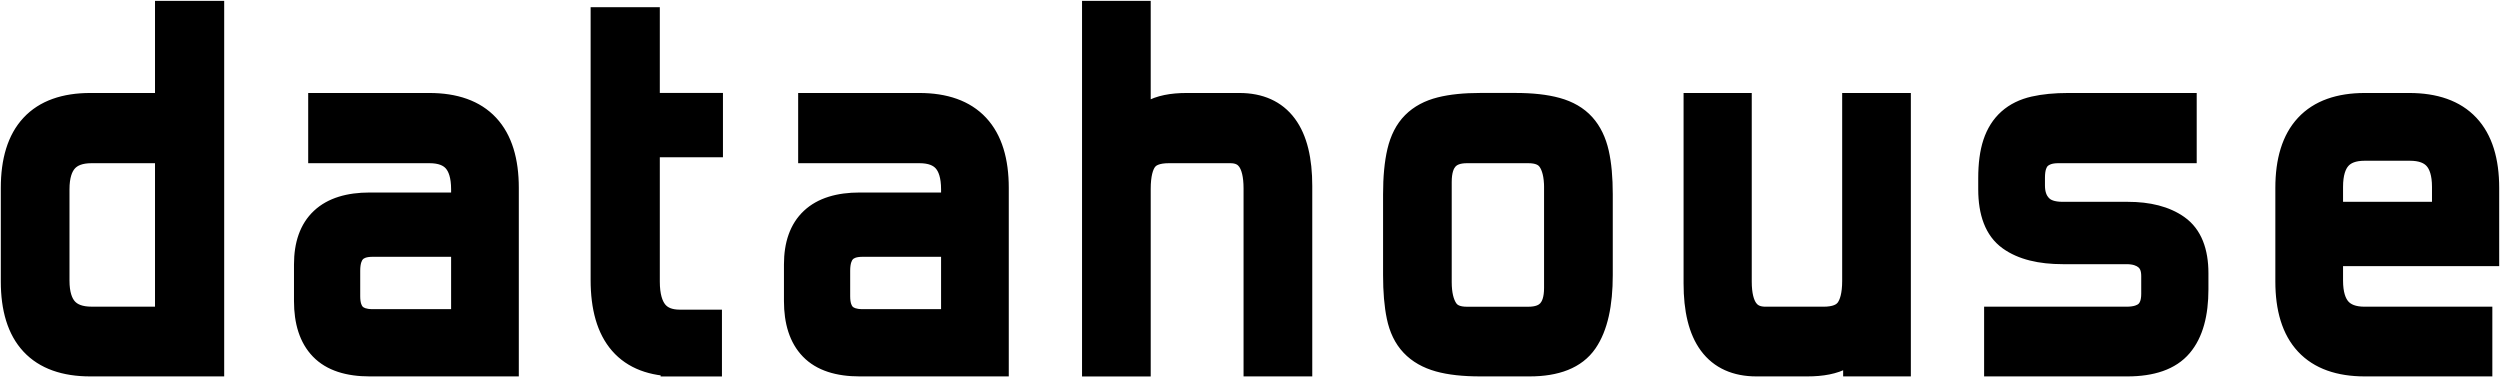 <svg xmlns="http://www.w3.org/2000/svg" width="782" height="118" viewBox="0 0 782 118" fill="none"><g clip-path="url(#clip0_572_422)"><path fill-rule="evenodd" clip-rule="evenodd" d="M28.219 112.74C12.912 112.74 5.253 104.513 5.253 88.058V58.769C5.253 42.315 12.912 34.087 28.219 34.087H53.486V5.261H65.126V112.74H28.219ZM53.486 46.049H28.681C20.718 46.049 16.736 50.447 16.736 59.232V87.743C16.736 96.538 20.718 100.925 28.681 100.925H53.486V46.049ZM115.639 112.74C109.209 112.74 104.482 111.182 101.477 108.068C98.462 104.954 96.96 100.325 96.96 94.192V82.692C96.96 71.036 103.179 65.218 115.639 65.218H146.106V59.231C146.106 50.447 142.177 46.049 134.319 46.049H101.403V34.087H134.319C149.626 34.087 157.285 42.314 157.285 58.768V112.74H115.639ZM146.106 75.328H116.553C110.628 75.328 107.676 78.442 107.676 84.681V92.656C107.676 98.684 110.638 101.703 116.553 101.703H146.106V75.328ZM189.748 87.596C189.748 104.355 197.05 112.74 211.642 112.74V112.75H220.825V101.862H212.714C205.16 101.862 201.389 97.254 201.389 88.058V44.198H221.14V34.077H201.389V7.249H189.748V87.596ZM268.9 112.74C262.47 112.74 257.742 111.182 254.738 108.068C251.723 104.954 250.22 100.325 250.22 94.192V82.692C250.22 71.036 256.44 65.218 268.9 65.218H299.367V59.231C299.367 50.447 295.438 46.049 287.579 46.049H254.664V34.087H287.579C302.887 34.087 310.545 42.314 310.545 58.768V112.74H268.9ZM299.367 75.328H269.814C263.888 75.328 260.936 78.442 260.936 84.681V92.656C260.936 98.684 263.899 101.703 269.814 101.703H299.367V75.328ZM393.984 58.927V112.74H405.477V58.159C405.477 42.115 399.552 34.087 387.712 34.087H371.175C366.679 34.087 363.212 34.803 360.764 36.234C358.316 37.664 356.372 40.168 354.943 43.745V5.261H343.46V112.751H354.943V59.085C354.943 54.592 355.731 51.289 357.318 49.195C358.894 47.102 361.678 46.049 365.659 46.049H384.801C390.926 46.049 393.984 50.342 393.984 58.927ZM463.039 112.739C457.934 112.739 453.752 112.276 450.485 111.361C447.217 110.446 444.612 108.962 442.679 106.911C440.735 104.87 439.412 102.134 438.697 98.705C437.983 95.285 437.625 91.067 437.625 86.059V60.767C437.625 55.559 438.035 51.214 438.855 47.732C439.674 44.26 441.071 41.525 443.068 39.526C445.064 37.527 447.68 36.128 450.947 35.307C454.214 34.486 458.249 34.076 463.039 34.076H474.06C479.061 34.076 483.221 34.539 486.541 35.454C489.861 36.37 492.456 37.885 494.347 39.978C496.238 42.072 497.562 44.807 498.329 48.184C499.096 51.562 499.474 55.749 499.474 60.757V86.059C499.474 95.054 497.972 101.745 494.957 106.143C491.941 110.541 486.457 112.739 478.494 112.739H463.039ZM487.991 58.768C487.991 54.686 487.224 51.541 485.69 49.342C484.156 47.143 481.603 46.049 478.031 46.049H458.9C452.365 46.049 449.098 49.678 449.098 56.938V88.216C449.098 92.203 449.833 95.317 451.315 97.569C452.796 99.82 455.318 100.946 458.89 100.946H478.031C484.661 100.946 487.981 97.316 487.981 90.057V58.768H487.991ZM581.536 103.229V112.74H592.714V34.087H581.231V87.9C581.231 92.298 580.412 95.57 578.783 97.716C577.144 99.862 574.339 100.935 570.357 100.935H552.287C546.057 100.935 542.947 96.643 542.947 88.058V34.087H531.622V88.668C531.622 104.712 537.537 112.74 549.377 112.74H565.304C569.79 112.74 573.268 112.045 575.716 110.667C578.163 109.289 580.107 106.806 581.536 103.229ZM625.629 112.74V100.935H665.132C671.561 100.935 674.776 97.926 674.776 91.888V86.364C674.776 83.503 673.904 81.335 672.171 79.852C670.437 78.368 668.084 77.632 665.132 77.632H645.223C638.384 77.632 633.099 76.306 629.38 73.645C625.65 70.983 623.791 66.186 623.791 59.231V55.707C623.791 51.52 624.253 48.037 625.167 45.281C626.081 42.525 627.489 40.294 629.38 38.611C631.271 36.928 633.666 35.749 636.576 35.086C639.487 34.424 642.933 34.087 646.914 34.087H682.13V46.049H643.857C640.894 46.049 638.625 46.817 637.039 48.353C635.452 49.889 634.664 52.288 634.664 55.56V58.011C634.664 61.072 635.526 63.534 637.27 65.375C639.003 67.216 641.661 68.132 645.233 68.132H665.594C671.813 68.132 676.741 69.415 680.365 71.961C683.99 74.518 685.797 79.01 685.797 85.449V90.509C685.797 97.969 684.242 103.544 681.132 107.216C678.023 110.898 672.791 112.74 665.436 112.74H625.629ZM716.727 88.058C716.727 104.512 724.385 112.74 739.693 112.74H774.604V100.935H739.693C731.834 100.935 727.905 96.548 727.905 87.753V78.242H776.747V58.768C776.747 42.314 769.036 34.087 753.623 34.087H739.693C724.385 34.087 716.727 42.314 716.727 58.768V88.058ZM753.781 45.281C761.745 45.281 765.726 49.679 765.726 58.463V68.121H727.905V58.463C727.905 49.679 731.834 45.281 739.693 45.281H753.781Z" fill="black"></path><path d="M53.486 34.087V39.087H58.486V34.087H53.486ZM53.486 5.261V0.261H48.486V5.261H53.486ZM65.126 5.261H70.126V0.261H65.126V5.261ZM65.126 112.74V117.74H70.126V112.74H65.126ZM53.486 46.049H58.486V41.049H53.486V46.049ZM53.486 100.925V105.925H58.486V100.925H53.486ZM101.477 108.068L105.075 104.597L105.069 104.59L101.477 108.068ZM146.106 65.218V70.218H151.106V65.218H146.106ZM101.403 46.049H96.403V51.049H101.403V46.049ZM101.403 34.087V29.087H96.403V34.087H101.403ZM157.285 112.74V117.74H162.285V112.74H157.285ZM146.106 75.328H151.106V70.328H146.106V75.328ZM146.106 101.703V106.703H151.106V101.703H146.106ZM211.642 112.74H216.642V107.74H211.642V112.74ZM211.642 112.75H206.642V117.75H211.642V112.75ZM220.825 112.75V117.75H225.825V112.75H220.825ZM220.825 101.862H225.825V96.862H220.825V101.862ZM201.389 44.198V39.198H196.389V44.198H201.389ZM221.14 44.198V49.198H226.14V44.198H221.14ZM221.14 34.077H226.14V29.077H221.14V34.077ZM201.389 34.077H196.389V39.077H201.389V34.077ZM201.389 7.249H206.389V2.249H201.389V7.249ZM189.748 7.249V2.249H184.748V7.249H189.748ZM254.738 108.068L258.336 104.597L258.33 104.59L254.738 108.068ZM299.367 65.218V70.218H304.367V65.218H299.367ZM254.664 46.049H249.664V51.049H254.664V46.049ZM254.664 34.087V29.087H249.664V34.087H254.664ZM310.545 112.74V117.74H315.545V112.74H310.545ZM299.367 75.328H304.367V70.328H299.367V75.328ZM299.367 101.703V106.703H304.367V101.703H299.367ZM393.984 112.74H388.984V117.74H393.984V112.74ZM405.477 112.74V117.74H410.477V112.74H405.477ZM360.764 36.234L363.287 40.55L363.287 40.55L360.764 36.234ZM354.943 43.745H349.943V69.742L359.587 45.6L354.943 43.745ZM354.943 5.261H359.943V0.261H354.943V5.261ZM343.46 5.261V0.261H338.46V5.261H343.46ZM343.46 112.751H338.46V117.751H343.46V112.751ZM354.943 112.751V117.751H359.943V112.751H354.943ZM357.318 49.195L361.303 52.215L361.308 52.208L361.313 52.202L357.318 49.195ZM442.679 106.911L446.318 103.482L446.309 103.472L446.3 103.463L442.679 106.911ZM438.697 98.705L443.592 97.685L443.591 97.682L438.697 98.705ZM438.855 47.732L433.988 46.583L433.988 46.587L438.855 47.732ZM443.068 39.526L439.53 35.993V35.993L443.068 39.526ZM450.947 35.307L452.165 40.157V40.157L450.947 35.307ZM486.541 35.454L485.212 40.275L486.541 35.454ZM494.347 39.978L490.637 43.33L490.637 43.33L494.347 39.978ZM494.957 106.143L499.08 108.97V108.97L494.957 106.143ZM485.69 49.342L489.791 46.481V46.481L485.69 49.342ZM487.991 58.768V63.768H492.991V58.768H487.991ZM451.315 97.569L455.492 94.82L455.492 94.82L451.315 97.569ZM487.981 58.768V53.768H482.981V58.768H487.981ZM581.536 112.74H576.536V117.74H581.536V112.74ZM581.536 103.229H586.536V77.231L576.893 101.374L581.536 103.229ZM592.714 112.74V117.74H597.714V112.74H592.714ZM592.714 34.087H597.714V29.087H592.714V34.087ZM581.231 34.087V29.087H576.231V34.087H581.231ZM578.783 97.716L582.757 100.751L582.762 100.744L582.766 100.738L578.783 97.716ZM542.947 34.087H547.947V29.087H542.947V34.087ZM531.622 34.087V29.087H526.622V34.087H531.622ZM625.629 100.935V95.935H620.629V100.935H625.629ZM625.629 112.74H620.629V117.74H625.629V112.74ZM672.171 79.852L668.92 83.651L668.92 83.651L672.171 79.852ZM629.38 73.645L632.29 69.579L632.284 69.575L629.38 73.645ZM625.167 45.281L629.913 46.855L625.167 45.281ZM629.38 38.611L626.055 34.876V34.876L629.38 38.611ZM682.13 34.087H687.13V29.087H682.13V34.087ZM682.13 46.049V51.049H687.13V46.049H682.13ZM637.039 48.353L633.561 44.761L633.561 44.761L637.039 48.353ZM637.27 65.375L640.91 61.948L640.905 61.942L640.9 61.937L637.27 65.375ZM680.365 71.961L683.247 67.876L683.239 67.87L680.365 71.961ZM681.132 107.216L677.317 103.985L677.312 103.99L681.132 107.216ZM774.604 112.74V117.74H779.604V112.74H774.604ZM774.604 100.935H779.604V95.935H774.604V100.935ZM727.905 78.242V73.242H722.905V78.242H727.905ZM776.747 78.242V83.242H781.747V78.242H776.747ZM765.726 68.121V73.121H770.726V68.121H765.726ZM727.905 68.121H722.905V73.121H727.905V68.121ZM0.253 88.058C0.253 96.971 2.32 104.586 7.335 109.976C12.414 115.433 19.698 117.74 28.219 117.74V107.74C21.432 107.74 17.234 105.933 14.656 103.163C12.015 100.326 10.253 95.6 10.253 88.058H0.253ZM0.253 58.769V88.058H10.253V58.769H0.253ZM28.219 29.087C19.698 29.087 12.414 31.394 7.335 36.852C2.32 42.241 0.253 49.856 0.253 58.769H10.253C10.253 51.227 12.015 46.502 14.656 43.664C17.234 40.894 21.432 39.087 28.219 39.087V29.087ZM53.486 29.087H28.219V39.087H53.486V29.087ZM48.486 5.261V34.087H58.486V5.261H48.486ZM65.126 0.261H53.486V10.261H65.126V0.261ZM70.126 112.74V5.261H60.126V112.74H70.126ZM28.219 117.74H65.126V107.74H28.219V117.74ZM28.681 51.049H53.486V41.049H28.681V51.049ZM21.736 59.232C21.736 55.495 22.593 53.624 23.428 52.703C24.177 51.876 25.605 51.049 28.681 51.049V41.049C23.794 41.049 19.249 42.422 16.017 45.989C12.87 49.463 11.736 54.183 11.736 59.232H21.736ZM21.736 87.743V59.232H11.736V87.743H21.736ZM28.681 95.925C25.602 95.925 24.175 95.1 23.427 94.274C22.594 93.356 21.736 91.486 21.736 87.743H11.736C11.736 92.795 12.869 97.517 16.018 100.99C19.251 104.558 23.797 105.925 28.681 105.925V95.925ZM53.486 95.925H28.681V105.925H53.486V95.925ZM48.486 46.049V100.925H58.486V46.049H48.486ZM97.879 111.54C102.203 116.021 108.513 117.74 115.639 117.74V107.74C109.906 107.74 106.761 106.344 105.075 104.597L97.879 111.54ZM91.96 94.192C91.96 101.076 93.647 107.169 97.885 111.546L105.069 104.59C103.277 102.74 101.959 99.575 101.959 94.192H91.96ZM91.96 82.692V94.192H101.959V82.692H91.96ZM115.639 60.218C108.72 60.218 102.6 61.826 98.211 65.932C93.759 70.097 91.96 76.007 91.96 82.692H101.959C101.959 77.721 103.27 74.893 105.043 73.235C106.878 71.518 110.098 70.218 115.639 70.218V60.218ZM146.106 60.218H115.639V70.218H146.106V60.218ZM141.106 59.231V65.218H151.106V59.231H141.106ZM134.319 51.049C137.322 51.049 138.703 51.864 139.432 52.678C140.255 53.6 141.106 55.481 141.106 59.231H151.106C151.106 54.197 149.993 49.487 146.887 46.013C143.686 42.433 139.173 41.049 134.319 41.049V51.049ZM101.403 51.049H134.319V41.049H101.403V51.049ZM96.403 34.087V46.049H106.403V34.087H96.403ZM134.319 29.087H101.403V39.087H134.319V29.087ZM162.285 58.768C162.285 49.856 160.218 42.241 155.202 36.851C150.123 31.394 142.839 29.087 134.319 29.087V39.087C141.105 39.087 145.304 40.894 147.882 43.663C150.522 46.501 152.285 51.227 152.285 58.768H162.285ZM162.285 112.74V58.768H152.285V112.74H162.285ZM115.639 117.74H157.285V107.74H115.639V117.74ZM116.553 80.328H146.106V70.328H116.553V80.328ZM112.676 84.681C112.676 82.266 113.252 81.388 113.519 81.106C113.74 80.874 114.427 80.328 116.553 80.328V70.328C112.754 70.328 109.002 71.339 106.265 74.223C103.575 77.058 102.676 80.858 102.676 84.681H112.676ZM112.676 92.656V84.681H102.676V92.656H112.676ZM116.553 96.703C114.393 96.703 113.682 96.159 113.465 95.938C113.232 95.7 112.676 94.92 112.676 92.656H102.676C102.676 96.419 103.601 100.163 106.327 102.942C109.071 105.738 112.798 106.703 116.553 106.703V96.703ZM146.106 96.703H116.553V106.703H146.106V96.703ZM141.106 75.328V101.703H151.106V75.328H141.106ZM211.642 107.74C205.312 107.74 201.418 105.953 198.994 103.169C196.454 100.253 194.748 95.361 194.748 87.596H184.748C184.748 96.59 186.693 104.27 191.452 109.736C196.327 115.334 203.38 117.74 211.642 117.74V107.74ZM216.642 112.75V112.74H206.642V112.75H216.642ZM220.825 107.75H211.642V117.75H220.825V107.75ZM215.825 101.862V112.75H225.825V101.862H215.825ZM212.714 106.862H220.825V96.862H212.714V106.862ZM196.389 88.058C196.389 93.213 197.426 98.009 200.352 101.578C203.435 105.337 207.875 106.862 212.714 106.862V96.862C209.999 96.862 208.777 96.082 208.085 95.238C207.237 94.204 206.389 92.099 206.389 88.058H196.389ZM196.389 44.198V88.058H206.389V44.198H196.389ZM221.14 39.198H201.389V49.198H221.14V39.198ZM216.14 34.077V44.198H226.14V34.077H216.14ZM201.389 39.077H221.14V29.077H201.389V39.077ZM196.389 7.249V34.077H206.389V7.249H196.389ZM189.748 12.249H201.389V2.249H189.748V12.249ZM194.748 87.596V7.249H184.748V87.596H194.748ZM251.14 111.54C255.463 116.021 261.774 117.74 268.9 117.74V107.74C263.167 107.74 260.022 106.344 258.336 104.597L251.14 111.54ZM245.22 94.192C245.22 101.076 246.907 107.169 251.146 111.546L258.33 104.59C256.538 102.74 255.22 99.575 255.22 94.192H245.22ZM245.22 82.692V94.192H255.22V82.692H245.22ZM268.9 60.218C261.981 60.218 255.861 61.826 251.472 65.932C247.019 70.097 245.22 76.007 245.22 82.692H255.22C255.22 77.721 256.531 74.893 258.303 73.235C260.139 71.518 263.359 70.218 268.9 70.218V60.218ZM299.367 60.218H268.9V70.218H299.367V60.218ZM294.367 59.231V65.218H304.367V59.231H294.367ZM287.579 51.049C290.583 51.049 291.964 51.864 292.693 52.678C293.516 53.6 294.367 55.481 294.367 59.231H304.367C304.367 54.197 303.253 49.487 300.148 46.013C296.947 42.433 292.434 41.049 287.579 41.049V51.049ZM254.664 51.049H287.579V41.049H254.664V51.049ZM249.664 34.087V46.049H259.664V34.087H249.664ZM287.579 29.087H254.664V39.087H287.579V29.087ZM315.545 58.768C315.545 49.856 313.478 42.241 308.463 36.851C303.384 31.394 296.1 29.087 287.579 29.087V39.087C294.366 39.087 298.565 40.894 301.142 43.663C303.783 46.501 305.545 51.227 305.545 58.768H315.545ZM315.545 112.74V58.768H305.545V112.74H315.545ZM268.9 117.74H310.545V107.74H268.9V117.74ZM269.814 80.328H299.367V70.328H269.814V80.328ZM265.936 84.681C265.936 82.266 266.513 81.388 266.78 81.106C267.001 80.874 267.687 80.328 269.814 80.328V70.328C266.015 70.328 262.263 71.339 259.526 74.223C256.836 77.058 255.936 80.858 255.936 84.681H265.936ZM265.936 92.656V84.681H255.936V92.656H265.936ZM269.814 96.703C267.654 96.703 266.942 96.159 266.726 95.938C266.492 95.7 265.936 94.92 265.936 92.656H255.936C255.936 96.419 256.862 100.163 259.588 102.942C262.332 105.738 266.059 106.703 269.814 106.703V96.703ZM299.367 96.703H269.814V106.703H299.367V96.703ZM294.367 75.328V101.703H304.367V75.328H294.367ZM398.984 112.74V58.927H388.984V112.74H398.984ZM405.477 107.74H393.984V117.74H405.477V107.74ZM400.477 58.159V112.74H410.477V58.159H400.477ZM387.712 39.087C392.38 39.087 395.176 40.589 397.011 43.076C399.056 45.846 400.477 50.606 400.477 58.159H410.477C410.477 49.667 408.935 42.391 405.057 37.137C400.97 31.6 394.883 29.087 387.712 29.087V39.087ZM371.175 39.087H387.712V29.087H371.175V39.087ZM363.287 40.55C364.646 39.756 367.096 39.087 371.175 39.087V29.087C366.261 29.087 361.777 29.85 358.241 31.917L363.287 40.55ZM359.587 45.6C360.747 42.694 362.09 41.25 363.287 40.55L358.241 31.917C354.542 34.079 351.997 37.642 350.3 41.891L359.587 45.6ZM349.943 5.261V43.745H359.943V5.261H349.943ZM343.46 10.261H354.943V0.261H343.46V10.261ZM348.46 112.751V5.261H338.46V112.751H348.46ZM354.943 107.751H343.46V117.751H354.943V107.751ZM349.943 59.085V112.751H359.943V59.085H349.943ZM353.333 46.175C350.76 49.57 349.943 54.209 349.943 59.085H359.943C359.943 54.975 360.702 53.007 361.303 52.215L353.333 46.175ZM365.659 41.049C360.943 41.049 356.253 42.296 353.323 46.188L361.313 52.202C361.534 51.907 362.412 51.049 365.659 51.049V41.049ZM384.801 41.049H365.659V51.049H384.801V41.049ZM398.984 58.927C398.984 54.192 398.168 49.743 395.761 46.366C393.131 42.678 389.181 41.049 384.801 41.049V51.049C386.547 51.049 387.188 51.568 387.618 52.171C388.271 53.087 388.984 55.076 388.984 58.927H398.984ZM449.136 116.176C453 117.258 457.677 117.739 463.039 117.739V107.739C458.19 107.739 454.504 107.295 451.834 106.546L449.136 116.176ZM439.04 110.34C441.714 113.178 445.176 115.066 449.136 116.176L451.834 106.546C449.259 105.825 447.51 104.747 446.318 103.482L439.04 110.34ZM433.802 99.724C434.659 103.84 436.329 107.493 439.058 110.359L446.3 103.463C445.142 102.247 444.164 100.429 443.592 97.685L433.802 99.724ZM432.625 86.059C432.625 91.275 432.995 95.862 433.803 99.727L443.591 97.682C442.97 94.71 442.625 90.858 442.625 86.059H432.625ZM432.625 60.767V86.059H442.625V60.767H432.625ZM433.988 46.587C433.05 50.572 432.625 55.332 432.625 60.767H442.625C442.625 55.787 443.021 51.857 443.722 48.877L433.988 46.587ZM439.53 35.993C436.72 38.807 434.963 42.455 433.988 46.583L443.721 48.881C444.386 46.065 445.423 44.243 446.606 43.059L439.53 35.993ZM449.729 30.458C445.756 31.456 442.281 33.238 439.53 35.993L446.606 43.059C447.847 41.816 449.604 40.8 452.165 40.157L449.729 30.458ZM463.039 29.076C457.996 29.076 453.523 29.505 449.729 30.458L452.165 40.157C454.906 39.468 458.501 39.076 463.039 39.076V29.076ZM474.06 29.076H463.039V39.076H474.06V29.076ZM487.87 30.634C483.974 29.56 479.332 29.076 474.06 29.076V39.076C478.79 39.076 482.469 39.518 485.212 40.275L487.87 30.634ZM498.058 36.627C495.411 33.696 491.922 31.751 487.87 30.634L485.212 40.275C487.801 40.988 489.502 42.073 490.637 43.33L498.058 36.627ZM503.205 47.077C502.292 43.059 500.643 39.489 498.058 36.627L490.637 43.33C491.833 44.654 492.832 46.556 493.453 49.292L503.205 47.077ZM504.474 60.757C504.474 55.53 504.082 50.942 503.205 47.077L493.453 49.292C494.109 52.181 494.474 55.967 494.474 60.757H504.474ZM504.474 86.059V60.757H494.474V86.059H504.474ZM499.08 108.97C502.939 103.342 504.474 95.439 504.474 86.059H494.474C494.474 94.669 493.004 100.148 490.833 103.315L499.08 108.97ZM478.494 117.739C487.249 117.739 494.735 115.308 499.08 108.97L490.833 103.315C489.148 105.773 485.666 107.739 478.494 107.739V117.739ZM463.039 117.739H478.494V107.739H463.039V117.739ZM481.589 52.202C482.304 53.227 482.991 55.207 482.991 58.768H492.991C492.991 54.166 492.144 49.854 489.791 46.481L481.589 52.202ZM478.031 51.049C480.574 51.049 481.29 51.773 481.589 52.202L489.791 46.481C487.023 42.513 482.633 41.049 478.031 41.049V51.049ZM458.9 51.049H478.031V41.049H458.9V51.049ZM454.098 56.938C454.098 53.956 454.78 52.654 455.265 52.116C455.659 51.678 456.547 51.049 458.9 51.049V41.049C454.718 41.049 450.705 42.234 447.832 45.426C445.049 48.517 444.098 52.66 444.098 56.938H454.098ZM454.098 88.216V56.938H444.098V88.216H454.098ZM455.492 94.82C454.749 93.691 454.098 91.672 454.098 88.216H444.098C444.098 92.733 444.918 96.943 447.138 100.317L455.492 94.82ZM458.89 95.946C456.394 95.946 455.758 95.225 455.492 94.82L447.138 100.317C449.834 104.414 454.241 105.946 458.89 105.946V95.946ZM478.031 95.946H458.89V105.946H478.031V95.946ZM482.981 90.057C482.981 93.021 482.293 94.312 481.801 94.85C481.387 95.304 480.453 95.946 478.031 95.946V105.946C482.239 105.946 486.28 104.773 489.183 101.597C492.008 98.505 492.981 94.352 492.981 90.057H482.981ZM482.981 58.768V90.057H492.981V58.768H482.981ZM487.991 53.768H487.981V63.768H487.991V53.768ZM586.536 112.74V103.229H576.536V112.74H586.536ZM592.714 107.74H581.536V117.74H592.714V107.74ZM587.714 34.087V112.74H597.714V34.087H587.714ZM581.231 39.087H592.714V29.087H581.231V39.087ZM586.231 87.9V34.087H576.231V87.9H586.231ZM582.766 100.738C585.353 97.329 586.231 92.761 586.231 87.9H576.231C576.231 91.834 575.47 93.811 574.8 94.694L582.766 100.738ZM570.357 105.935C575.131 105.935 579.788 104.639 582.757 100.751L574.809 94.681C574.501 95.086 573.547 95.935 570.357 95.935V105.935ZM552.287 105.935H570.357V95.935H552.287V105.935ZM537.947 88.058C537.947 92.805 538.78 97.268 541.233 100.651C543.903 104.333 547.889 105.935 552.287 105.935V95.935C550.456 95.935 549.772 95.392 549.329 94.781C548.669 93.871 547.947 91.896 547.947 88.058H537.947ZM537.947 34.087V88.058H547.947V34.087H537.947ZM531.622 39.087H542.947V29.087H531.622V39.087ZM536.622 88.668V34.087H526.622V88.668H536.622ZM549.377 107.74C544.709 107.74 541.917 106.239 540.084 103.753C538.041 100.982 536.622 96.223 536.622 88.668H526.622C526.622 97.158 528.161 104.434 532.035 109.688C536.12 115.227 542.205 117.74 549.377 117.74V107.74ZM565.304 107.74H549.377V117.74H565.304V107.74ZM573.262 106.31C571.881 107.088 569.389 107.74 565.304 107.74V117.74C570.191 117.74 574.654 117.003 578.169 115.024L573.262 106.31ZM576.893 101.374C575.732 104.281 574.404 105.667 573.262 106.31L578.169 115.024C581.923 112.91 584.482 109.331 586.179 105.084L576.893 101.374ZM620.629 100.935V112.74H630.629V100.935H620.629ZM665.132 95.935H625.629V105.935H665.132V95.935ZM669.776 91.888C669.776 94.053 669.215 94.776 668.945 95.028C668.615 95.338 667.655 95.935 665.132 95.935V105.935C669.038 105.935 672.901 105.028 675.785 102.324C678.73 99.562 679.776 95.761 679.776 91.888H669.776ZM669.776 86.364V91.888H679.776V86.364H669.776ZM668.92 83.651C669.278 83.957 669.776 84.573 669.776 86.364H679.776C679.776 82.432 678.531 78.714 675.422 76.053L668.92 83.651ZM665.132 82.632C667.263 82.632 668.339 83.154 668.92 83.651L675.422 76.053C672.536 73.583 668.905 72.632 665.132 72.632V82.632ZM645.223 82.632H665.132V72.632H645.223V82.632ZM626.47 77.711C631.367 81.215 637.834 82.632 645.223 82.632V72.632C638.933 72.632 634.831 71.398 632.29 69.579L626.47 77.711ZM618.791 59.231C618.791 66.93 620.854 73.702 626.475 77.715L632.284 69.575C630.447 68.263 628.791 65.441 628.791 59.231H618.791ZM618.791 55.707V59.231H628.791V55.707H618.791ZM620.421 43.707C619.283 47.139 618.791 51.196 618.791 55.707H628.791C628.791 51.844 629.223 48.936 629.913 46.855L620.421 43.707ZM626.055 34.876C623.417 37.225 621.57 40.244 620.421 43.707L629.913 46.855C630.593 44.805 631.561 43.364 632.704 42.346L626.055 34.876ZM635.466 30.211C631.872 31.03 628.674 32.545 626.055 34.876L632.704 42.346C633.868 41.31 635.461 40.468 637.687 39.962L635.466 30.211ZM646.914 29.087C642.669 29.087 638.834 29.444 635.466 30.211L637.687 39.962C640.139 39.403 643.196 39.087 646.914 39.087V29.087ZM682.13 29.087H646.914V39.087H682.13V29.087ZM687.13 46.049V34.087H677.13V46.049H687.13ZM643.857 51.049H682.13V41.049H643.857V51.049ZM640.517 51.945C640.89 51.584 641.74 51.049 643.857 51.049V41.049C640.048 41.049 636.361 42.05 633.561 44.761L640.517 51.945ZM639.664 55.56C639.664 52.985 640.291 52.164 640.517 51.945L633.561 44.761C630.614 47.614 629.664 51.59 629.664 55.56H639.664ZM639.664 58.011V55.56H629.664V58.011H639.664ZM640.9 61.937C640.223 61.222 639.664 60.094 639.664 58.011H629.664C629.664 62.051 630.829 65.846 633.64 68.814L640.9 61.937ZM645.233 63.132C642.449 63.132 641.359 62.424 640.91 61.948L633.63 68.803C636.648 72.009 640.874 73.132 645.233 73.132V63.132ZM665.594 63.132H645.233V73.132H665.594V63.132ZM683.239 67.87C678.499 64.54 672.447 63.132 665.594 63.132V73.132C671.18 73.132 674.982 74.291 677.491 76.053L683.239 67.87ZM690.797 85.449C690.797 78.167 688.731 71.743 683.247 67.876L677.483 76.047C679.249 77.292 680.797 79.853 680.797 85.449H690.797ZM690.797 90.509V85.449H680.797V90.509H690.797ZM684.948 110.448C689.146 105.491 690.797 98.53 690.797 90.509H680.797C680.797 97.407 679.338 101.598 677.317 103.985L684.948 110.448ZM665.436 117.74C673.482 117.74 680.484 115.734 684.952 110.442L677.312 103.99C675.562 106.063 672.099 107.74 665.436 107.74V117.74ZM625.629 117.74H665.436V107.74H625.629V117.74ZM739.693 107.74C732.906 107.74 728.707 105.933 726.13 103.163C723.489 100.325 721.727 95.6 721.727 88.058H711.727C711.727 96.971 713.794 104.586 718.809 109.975C723.888 115.433 731.172 117.74 739.693 117.74V107.74ZM774.604 107.74H739.693V117.74H774.604V107.74ZM769.604 100.935V112.74H779.604V100.935H769.604ZM739.693 105.935H774.604V95.935H739.693V105.935ZM722.905 87.753C722.905 92.791 724.018 97.502 727.125 100.976C730.328 104.556 734.841 105.935 739.693 105.935V95.935C736.685 95.935 735.305 95.121 734.578 94.309C733.756 93.39 732.905 91.51 732.905 87.753H722.905ZM722.905 78.242V87.753H732.905V78.242H722.905ZM776.747 73.242H727.905V83.242H776.747V73.242ZM771.747 58.768V78.242H781.747V58.768H771.747ZM753.623 39.087C760.472 39.087 764.715 40.899 767.316 43.676C769.975 46.514 771.747 51.234 771.747 58.768H781.747C781.747 49.848 779.663 42.228 774.613 36.839C769.506 31.388 762.187 29.087 753.623 29.087V39.087ZM739.693 39.087H753.623V29.087H739.693V39.087ZM721.727 58.768C721.727 51.227 723.489 46.501 726.13 43.663C728.707 40.894 732.906 39.087 739.693 39.087V29.087C731.172 29.087 723.888 31.394 718.809 36.851C713.794 42.241 711.727 49.856 711.727 58.768H721.727ZM721.727 88.058V58.768H711.727V88.058H721.727ZM770.726 58.463C770.726 53.415 769.593 48.695 766.445 45.221C763.213 41.653 758.669 40.281 753.781 40.281V50.281C756.857 50.281 758.285 51.107 759.034 51.935C759.869 52.856 760.726 54.727 760.726 58.463H770.726ZM770.726 68.121V58.463H760.726V68.121H770.726ZM727.905 73.121H765.726V63.121H727.905V73.121ZM722.905 58.463V68.121H732.905V58.463H722.905ZM739.693 40.281C734.838 40.281 730.325 41.665 727.124 45.245C724.019 48.719 722.905 53.429 722.905 58.463H732.905C732.905 54.713 733.756 52.832 734.579 51.91C735.308 51.096 736.689 50.281 739.693 50.281V40.281ZM753.781 40.281H739.693V50.281H753.781V40.281Z" fill="black"></path></g><defs><clipPath id="clip0_572_422"><rect width="782" height="118" fill="white"></rect></clipPath></defs></svg>